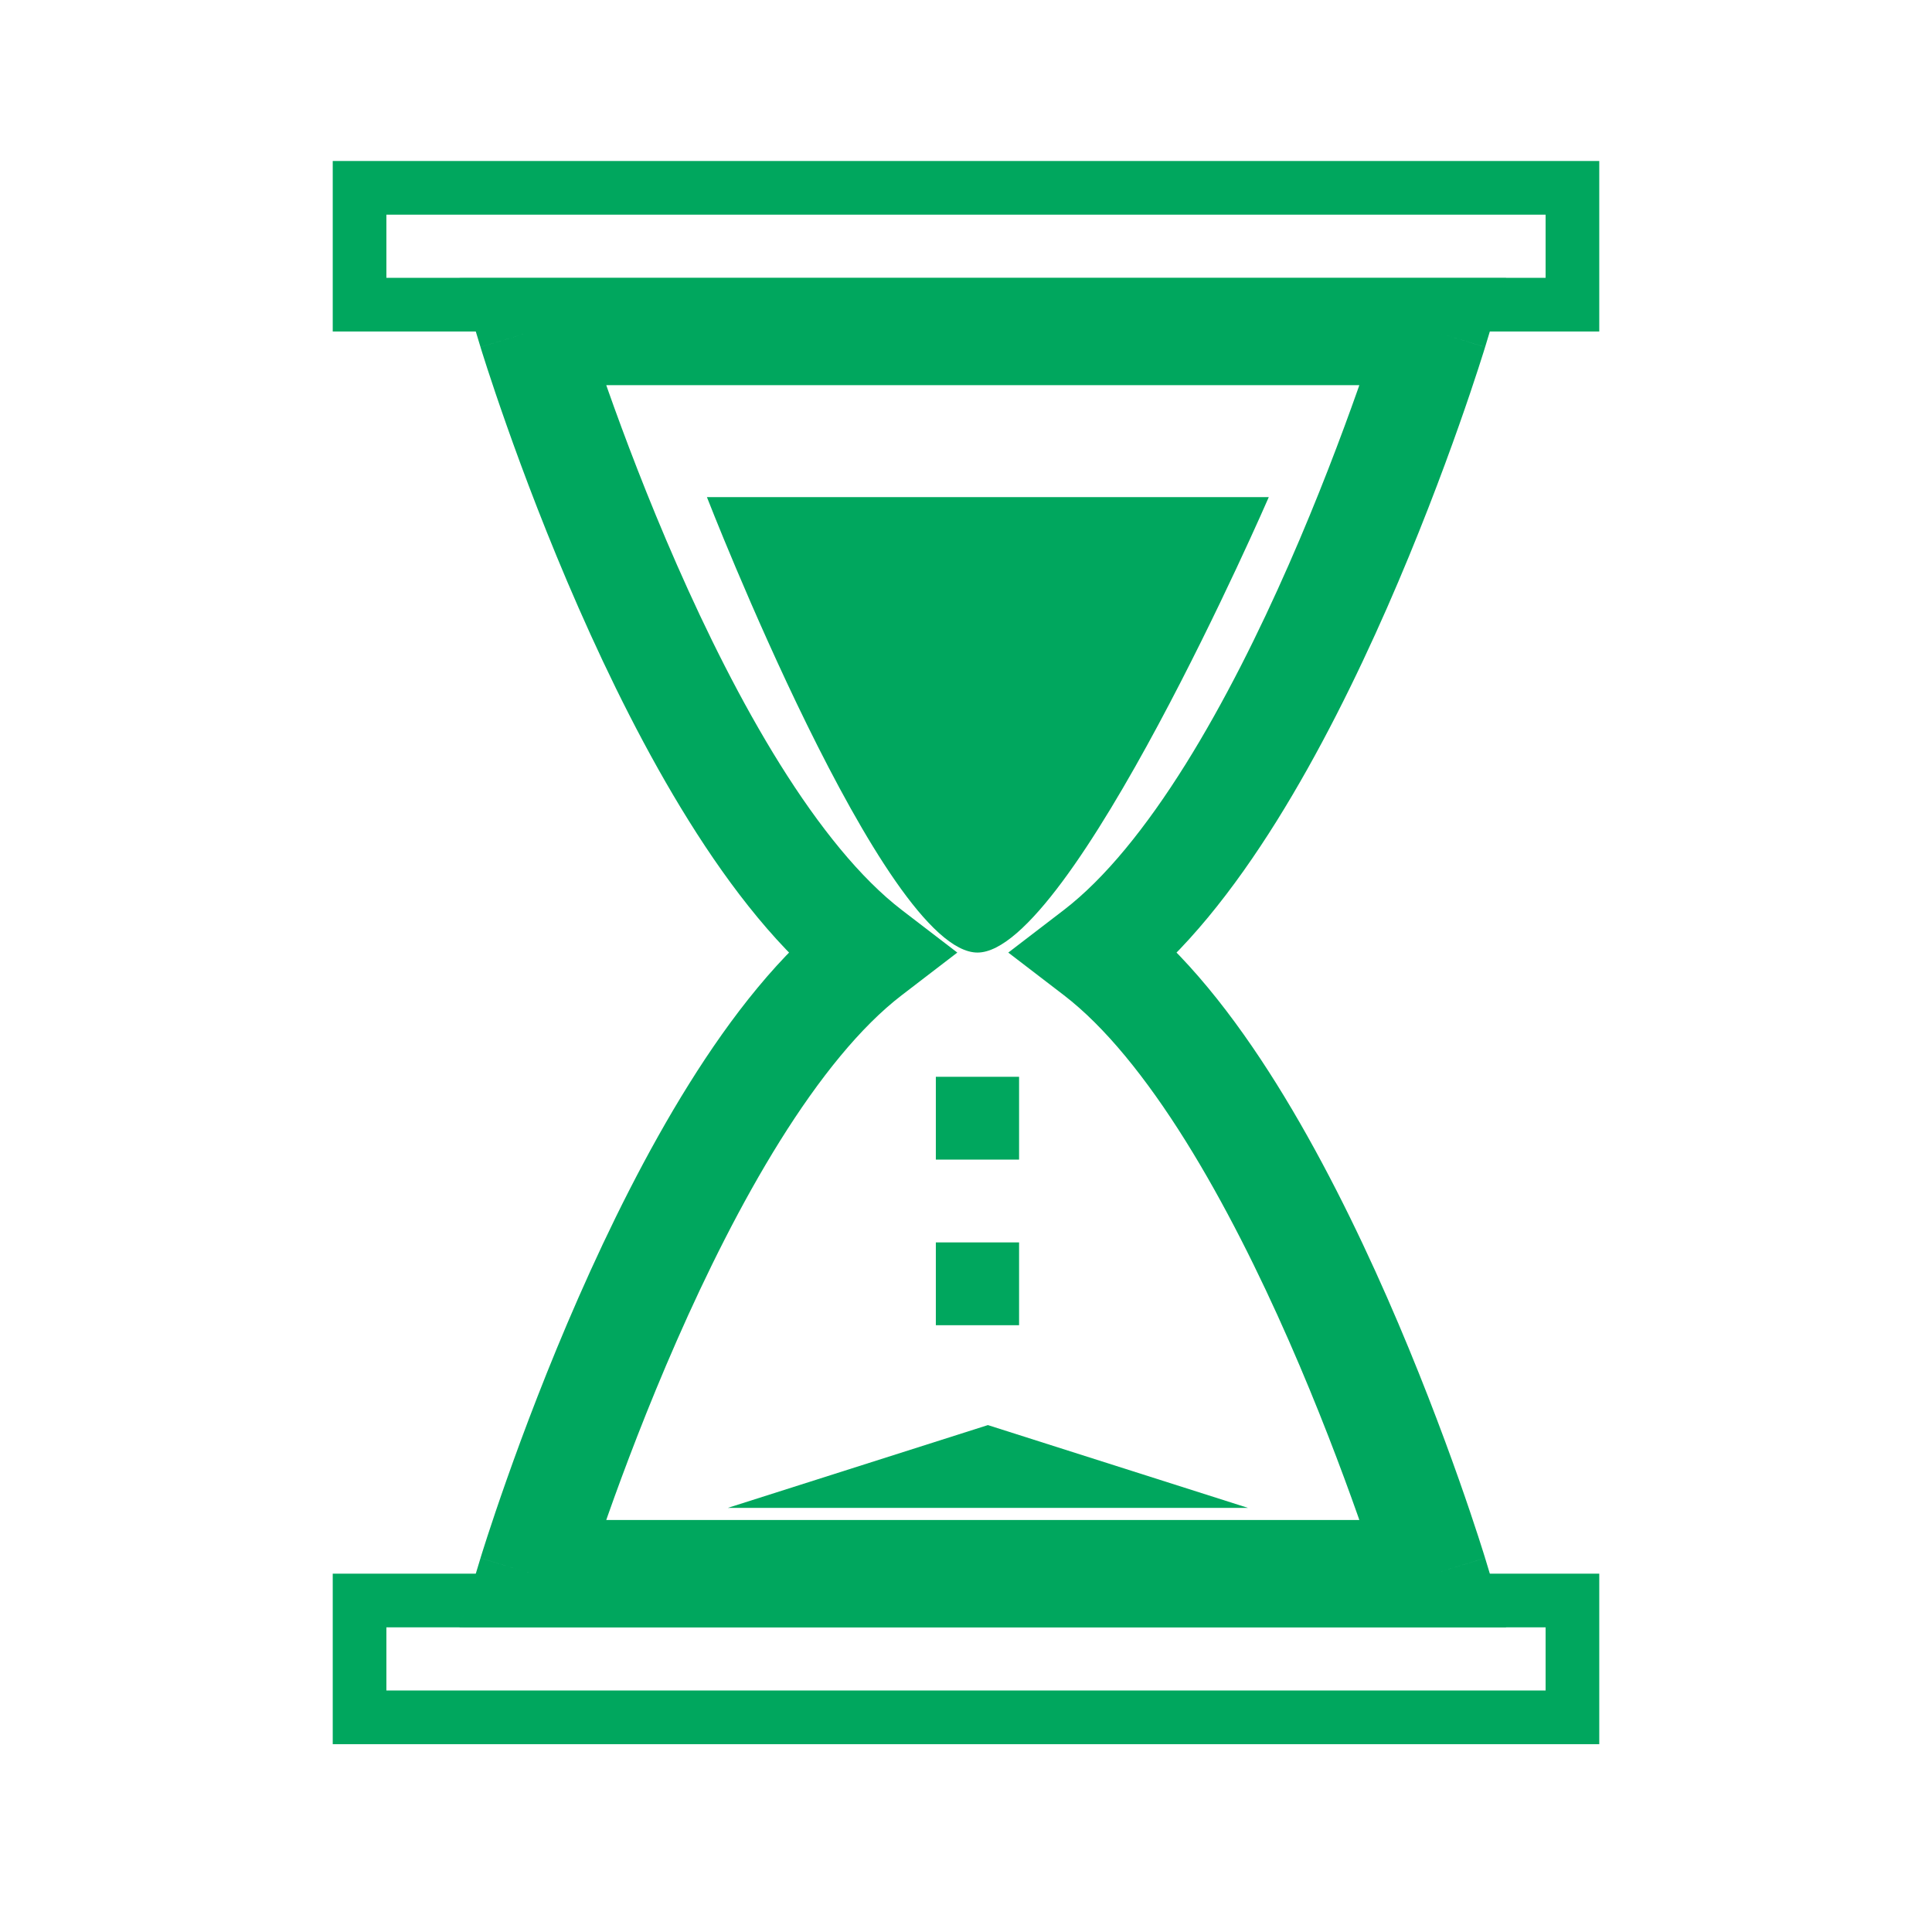 <svg width="72" height="72" viewBox="0 0 72 72" fill="none" xmlns="http://www.w3.org/2000/svg">
<rect x="13.4" y="7" width="45.2" height="4.354" stroke="#00A75E" stroke-width="2"/>
<rect x="13.4" y="59.646" width="45.2" height="4.354" stroke="#00A75E" stroke-width="2"/>
<mask id="path-3-outside-1_5_944" maskUnits="userSpaceOnUse" x="16.821" y="10.354" width="40" height="51" fill="black">
<rect fill="white" x="16.821" y="10.354" width="40" height="51"/>
<path fill-rule="evenodd" clip-rule="evenodd" d="M32.39 35.5C25.156 29.953 19.821 12.354 19.821 12.354L53.432 12.354C53.432 12.354 48.096 29.953 40.863 35.5C48.096 41.047 53.432 58.646 53.432 58.646L19.821 58.646C19.821 58.646 25.156 41.047 32.39 35.5Z"/>
</mask>
<path d="M32.39 35.5L33.607 37.087L35.676 35.5L33.607 33.913L32.39 35.5ZM19.821 12.354L19.821 10.354L17.125 10.354L17.907 12.934L19.821 12.354ZM53.432 12.354L55.346 12.934L56.128 10.354L53.432 10.354V12.354ZM40.863 35.5L39.646 33.913L37.576 35.5L39.646 37.087L40.863 35.5ZM53.432 58.646V60.646H56.128L55.346 58.066L53.432 58.646ZM19.821 58.646L17.907 58.066L17.125 60.646H19.821L19.821 58.646ZM33.607 33.913C32.074 32.738 30.535 30.829 29.07 28.484C27.621 26.163 26.32 23.537 25.224 21.042C24.13 18.553 23.255 16.228 22.653 14.524C22.353 13.674 22.122 12.98 21.966 12.502C21.888 12.263 21.83 12.078 21.791 11.954C21.771 11.893 21.757 11.846 21.748 11.815C21.743 11.8 21.739 11.789 21.737 11.782C21.736 11.778 21.735 11.776 21.735 11.775C21.735 11.774 21.735 11.774 21.735 11.773C21.735 11.773 21.735 11.773 21.735 11.773C21.735 11.773 21.735 11.774 19.821 12.354C17.907 12.934 17.907 12.934 17.907 12.935C17.907 12.935 17.907 12.935 17.907 12.936C17.908 12.937 17.908 12.938 17.909 12.94C17.909 12.942 17.91 12.946 17.912 12.951C17.915 12.961 17.919 12.975 17.925 12.994C17.936 13.03 17.953 13.083 17.974 13.151C18.017 13.288 18.08 13.486 18.162 13.739C18.327 14.245 18.569 14.97 18.882 15.856C19.506 17.626 20.417 20.047 21.562 22.651C22.704 25.25 24.092 28.063 25.678 30.602C27.248 33.117 29.088 35.489 31.173 37.087L33.607 33.913ZM19.821 14.354L53.432 14.354V10.354L19.821 10.354L19.821 14.354ZM53.432 12.354C51.518 11.774 51.518 11.773 51.518 11.773C51.518 11.773 51.518 11.773 51.518 11.773C51.518 11.774 51.517 11.774 51.517 11.775C51.517 11.776 51.516 11.778 51.515 11.782C51.513 11.789 51.51 11.8 51.505 11.815C51.495 11.846 51.481 11.893 51.462 11.954C51.423 12.078 51.364 12.263 51.286 12.502C51.131 12.98 50.9 13.674 50.599 14.524C49.997 16.228 49.123 18.553 48.029 21.042C46.933 23.537 45.631 26.163 44.182 28.484C42.717 30.829 41.178 32.738 39.646 33.913L42.08 37.087C44.164 35.489 46.004 33.117 47.575 30.602C49.16 28.063 50.549 25.25 51.691 22.651C52.835 20.047 53.746 17.626 54.371 15.856C54.684 14.97 54.926 14.245 55.09 13.739C55.172 13.486 55.236 13.288 55.278 13.151C55.3 13.083 55.316 13.03 55.327 12.994C55.333 12.975 55.337 12.961 55.34 12.951C55.342 12.946 55.343 12.942 55.344 12.94C55.344 12.938 55.345 12.937 55.345 12.936C55.345 12.935 55.345 12.935 55.345 12.935C55.346 12.934 55.346 12.934 53.432 12.354ZM53.432 58.646C55.346 58.066 55.346 58.065 55.345 58.065C55.345 58.065 55.345 58.064 55.345 58.064C55.345 58.063 55.344 58.062 55.344 58.06C55.343 58.057 55.342 58.053 55.34 58.048C55.337 58.038 55.333 58.024 55.327 58.006C55.316 57.97 55.3 57.917 55.278 57.848C55.236 57.712 55.172 57.513 55.09 57.26C54.926 56.754 54.684 56.029 54.371 55.143C53.746 53.374 52.835 50.952 51.691 48.348C50.549 45.75 49.16 42.936 47.575 40.397C46.004 37.882 44.164 35.511 42.08 33.913L39.646 37.087C41.178 38.262 42.717 40.171 44.182 42.516C45.631 44.837 46.933 47.463 48.029 49.958C49.123 52.447 49.997 54.772 50.599 56.475C50.9 57.326 51.131 58.019 51.286 58.497C51.364 58.736 51.423 58.921 51.462 59.045C51.481 59.107 51.495 59.154 51.505 59.184C51.51 59.2 51.513 59.211 51.515 59.218C51.516 59.221 51.517 59.224 51.517 59.225C51.517 59.226 51.518 59.226 51.518 59.226C51.518 59.227 51.518 59.226 51.518 59.226C51.518 59.226 51.518 59.226 53.432 58.646ZM19.821 60.646L53.432 60.646V56.646L19.821 56.646L19.821 60.646ZM31.173 33.913C29.088 35.511 27.248 37.882 25.678 40.397C24.092 42.936 22.704 45.75 21.562 48.348C20.417 50.952 19.506 53.374 18.882 55.143C18.569 56.029 18.327 56.754 18.162 57.26C18.08 57.513 18.017 57.712 17.974 57.848C17.953 57.917 17.936 57.97 17.925 58.006C17.919 58.024 17.915 58.038 17.912 58.048C17.91 58.053 17.909 58.057 17.909 58.06C17.908 58.062 17.908 58.063 17.907 58.064C17.907 58.064 17.907 58.065 17.907 58.065C17.907 58.065 17.907 58.066 19.821 58.646C21.735 59.226 21.735 59.226 21.735 59.226C21.735 59.226 21.735 59.227 21.735 59.226C21.735 59.226 21.735 59.226 21.735 59.225C21.735 59.224 21.736 59.221 21.737 59.218C21.739 59.211 21.743 59.2 21.748 59.184C21.757 59.154 21.771 59.107 21.791 59.045C21.83 58.921 21.888 58.736 21.966 58.497C22.122 58.019 22.353 57.326 22.653 56.475C23.255 54.772 24.13 52.447 25.224 49.958C26.32 47.463 27.621 44.837 29.07 42.516C30.535 40.171 32.074 38.262 33.607 37.087L31.173 33.913Z" fill="#00A75E" mask="url(#path-3-outside-1_5_944)"/>
<path d="M36.427 35.499C32.937 35.499 26.345 18.526 26.345 18.526L47.284 18.526C47.284 18.526 39.917 35.499 36.427 35.499Z" fill="#00A75E"/>
<path d="M36.816 53.109L27.121 56.195L46.51 56.195L36.816 53.109Z" fill="#00A75E"/>
<rect x="34.876" y="40.129" width="3.102" height="3.086" fill="#00A75E"/>
<rect x="34.876" y="46.301" width="3.102" height="3.086" fill="#00A75E"/>
</svg>
